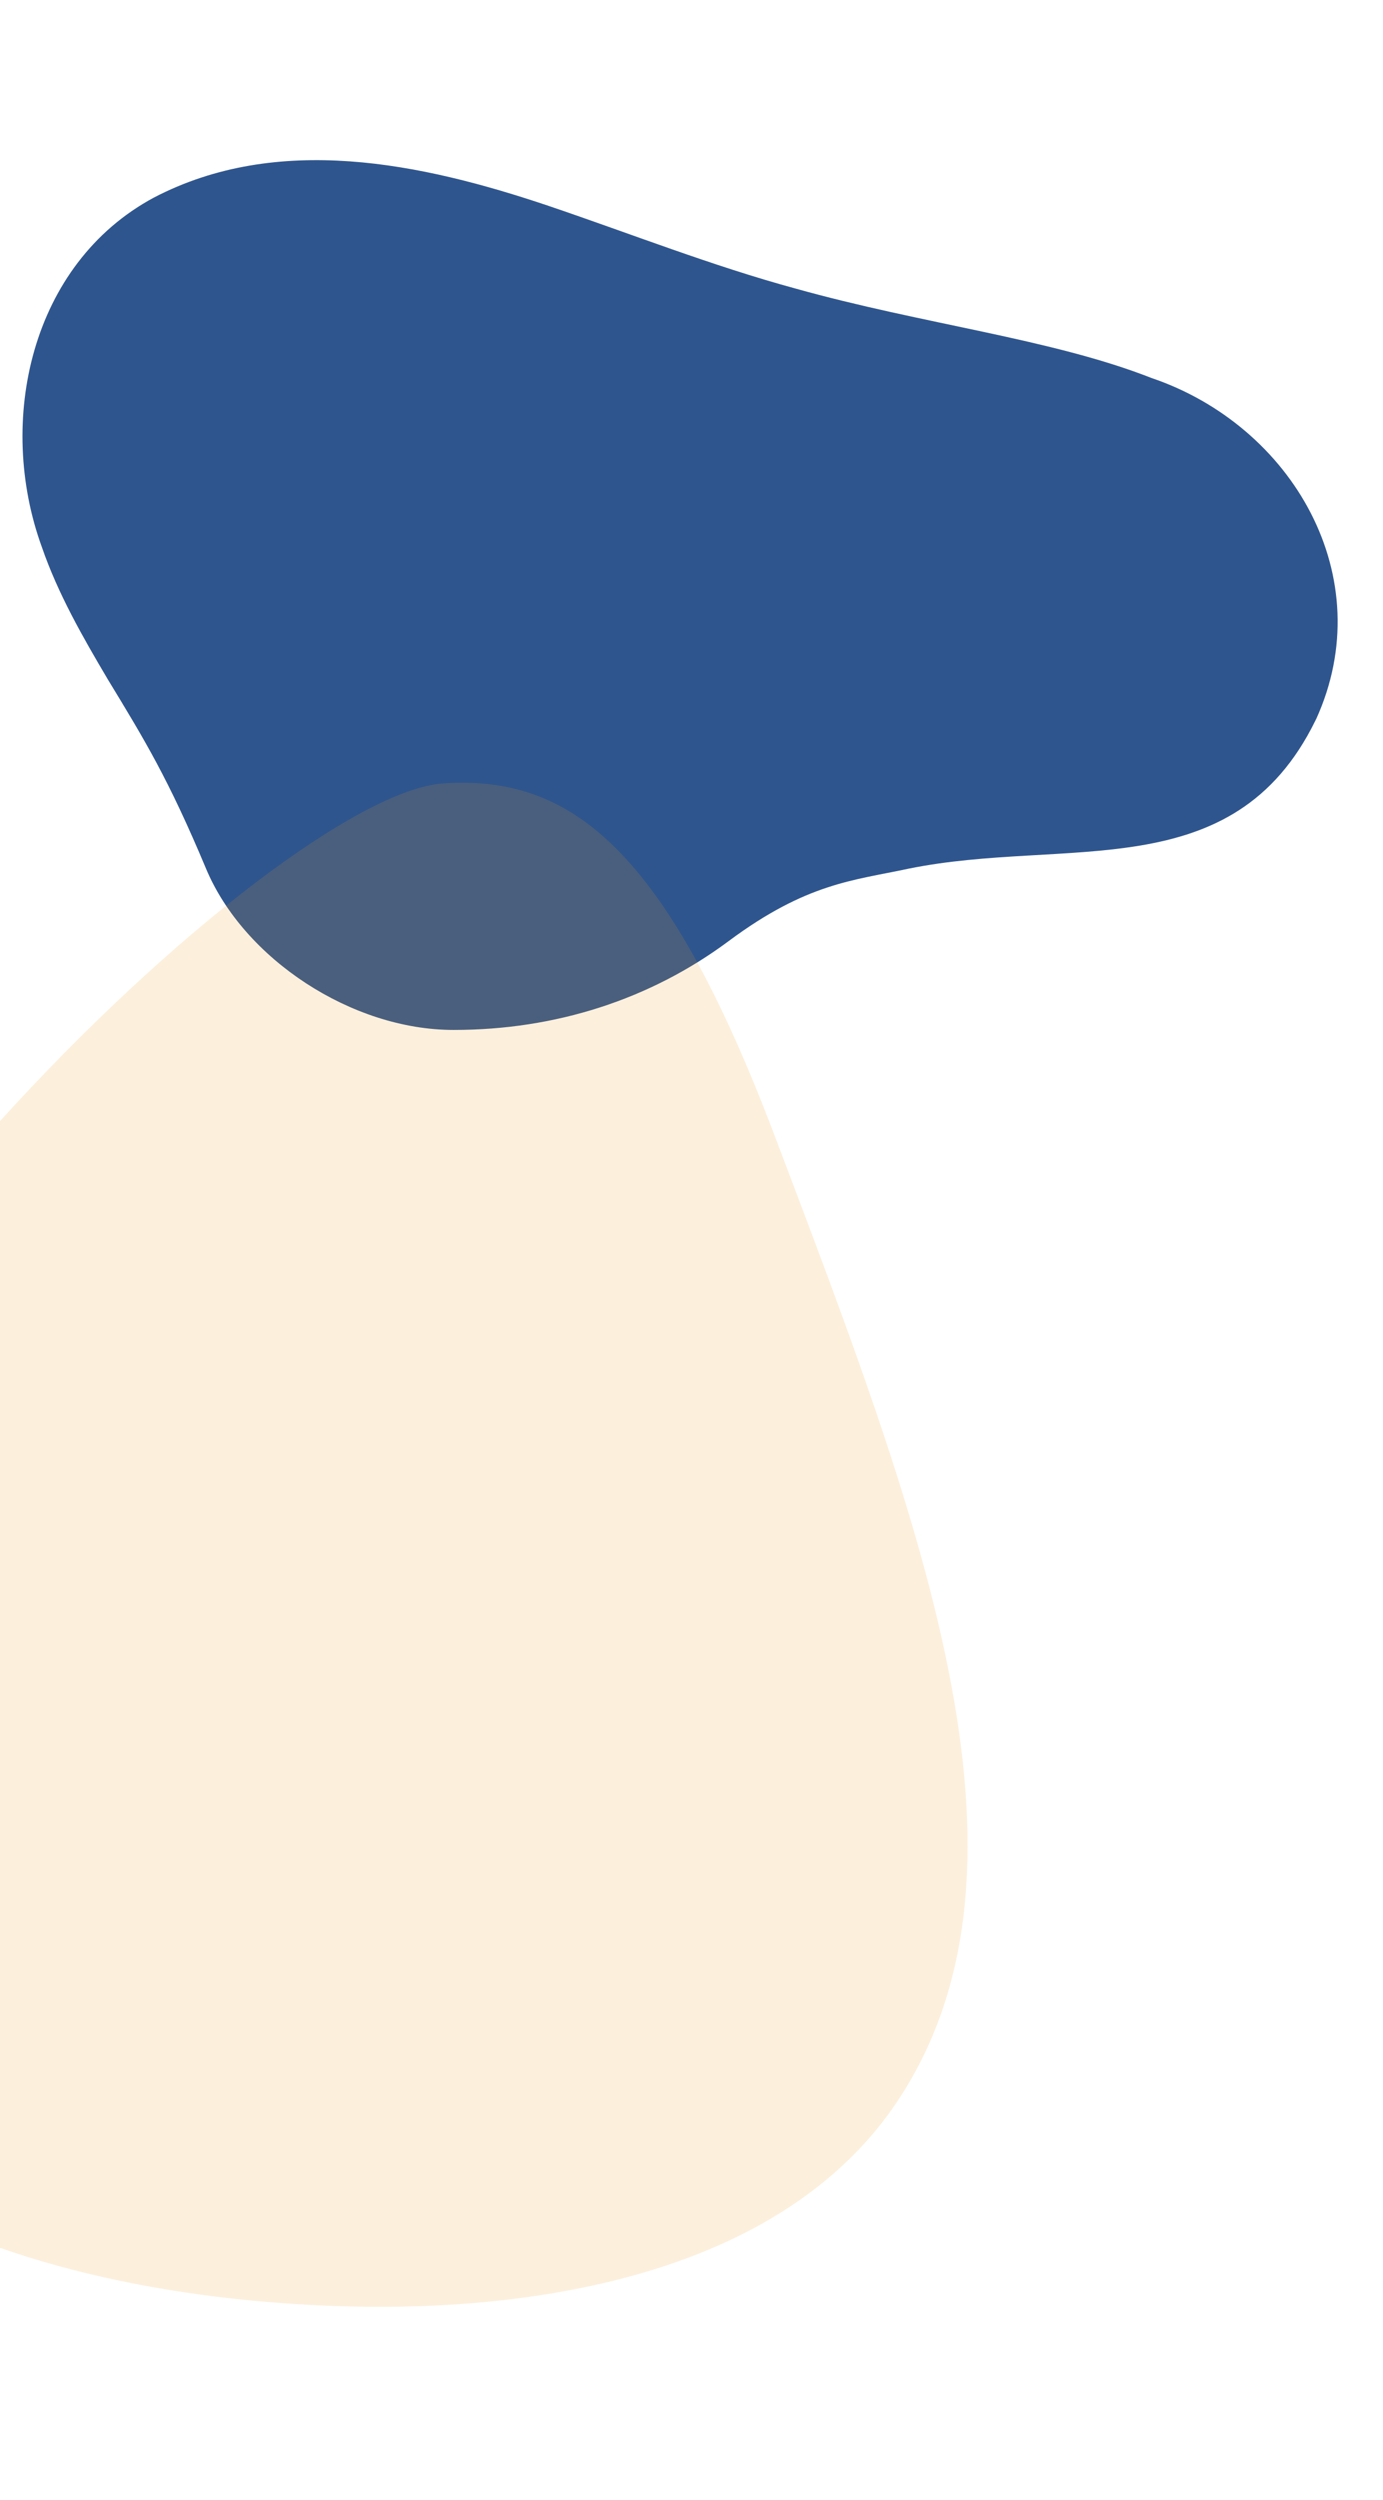 <svg width="1724" height="3115" viewBox="0 0 1724 3115" fill="none" xmlns="http://www.w3.org/2000/svg">
<g filter="url(#filter0_d_4740_267)">
<path d="M1640.55 886.245C1721.2 709.268 1611.12 520.557 1435.39 460.965C1310.8 412.058 1150.74 394.094 991.288 349.425C888.413 321.471 786.613 281.367 684.844 246.877C524.527 192.695 345.953 155.712 191.629 236.292C38.452 318.707 -4.968 514.608 52.164 671.611C72.295 729.923 103.02 783.486 134.411 836.52C180.107 911.679 209.86 960.129 256.87 1072.37C303.881 1184.6 438.359 1273.28 565.478 1273.28C692.596 1273.28 810.543 1235.28 908.301 1162.58C1006.06 1089.88 1064.23 1087.07 1132.43 1072.37C1329.34 1032.34 1536.97 1096.95 1639.64 887.978L1640.44 886.261L1640.55 886.245Z" fill="#2E558E"/>
</g>
<path opacity="0.15" d="M553.211 976.046C343.728 989.575 -387.75 1690.82 -429.81 2167.07C-487.336 2818.46 240.828 2865.62 407.919 2872.86C574.974 2880.21 954.818 2868.41 1120.88 2614.79C1313.09 2321.31 1145 1887.94 965.317 1414.12C830.016 1057.36 712.413 965.765 553.211 976.046Z" fill="#ED9C21"/>
<defs>
<filter id="filter0_d_4740_267" x="8.025" y="179.539" width="1679.43" height="1123.73" filterUnits="userSpaceOnUse" color-interpolation-filters="sRGB">
<feFlood flood-opacity="0" result="BackgroundImageFix"/>
<feColorMatrix in="SourceAlpha" type="matrix" values="0 0 0 0 0 0 0 0 0 0 0 0 0 0 0 0 0 0 127 0" result="hardAlpha"/>
<feOffset dy="10"/>
<feGaussianBlur stdDeviation="10"/>
<feComposite in2="hardAlpha" operator="out"/>
<feColorMatrix type="matrix" values="0 0 0 0 0 0 0 0 0 0 0 0 0 0 0 0 0 0 0.25 0"/>
<feBlend mode="normal" in2="BackgroundImageFix" result="effect1_dropShadow_4740_267"/>
<feBlend mode="normal" in="SourceGraphic" in2="effect1_dropShadow_4740_267" result="shape"/>
</filter>
</defs>
</svg>
